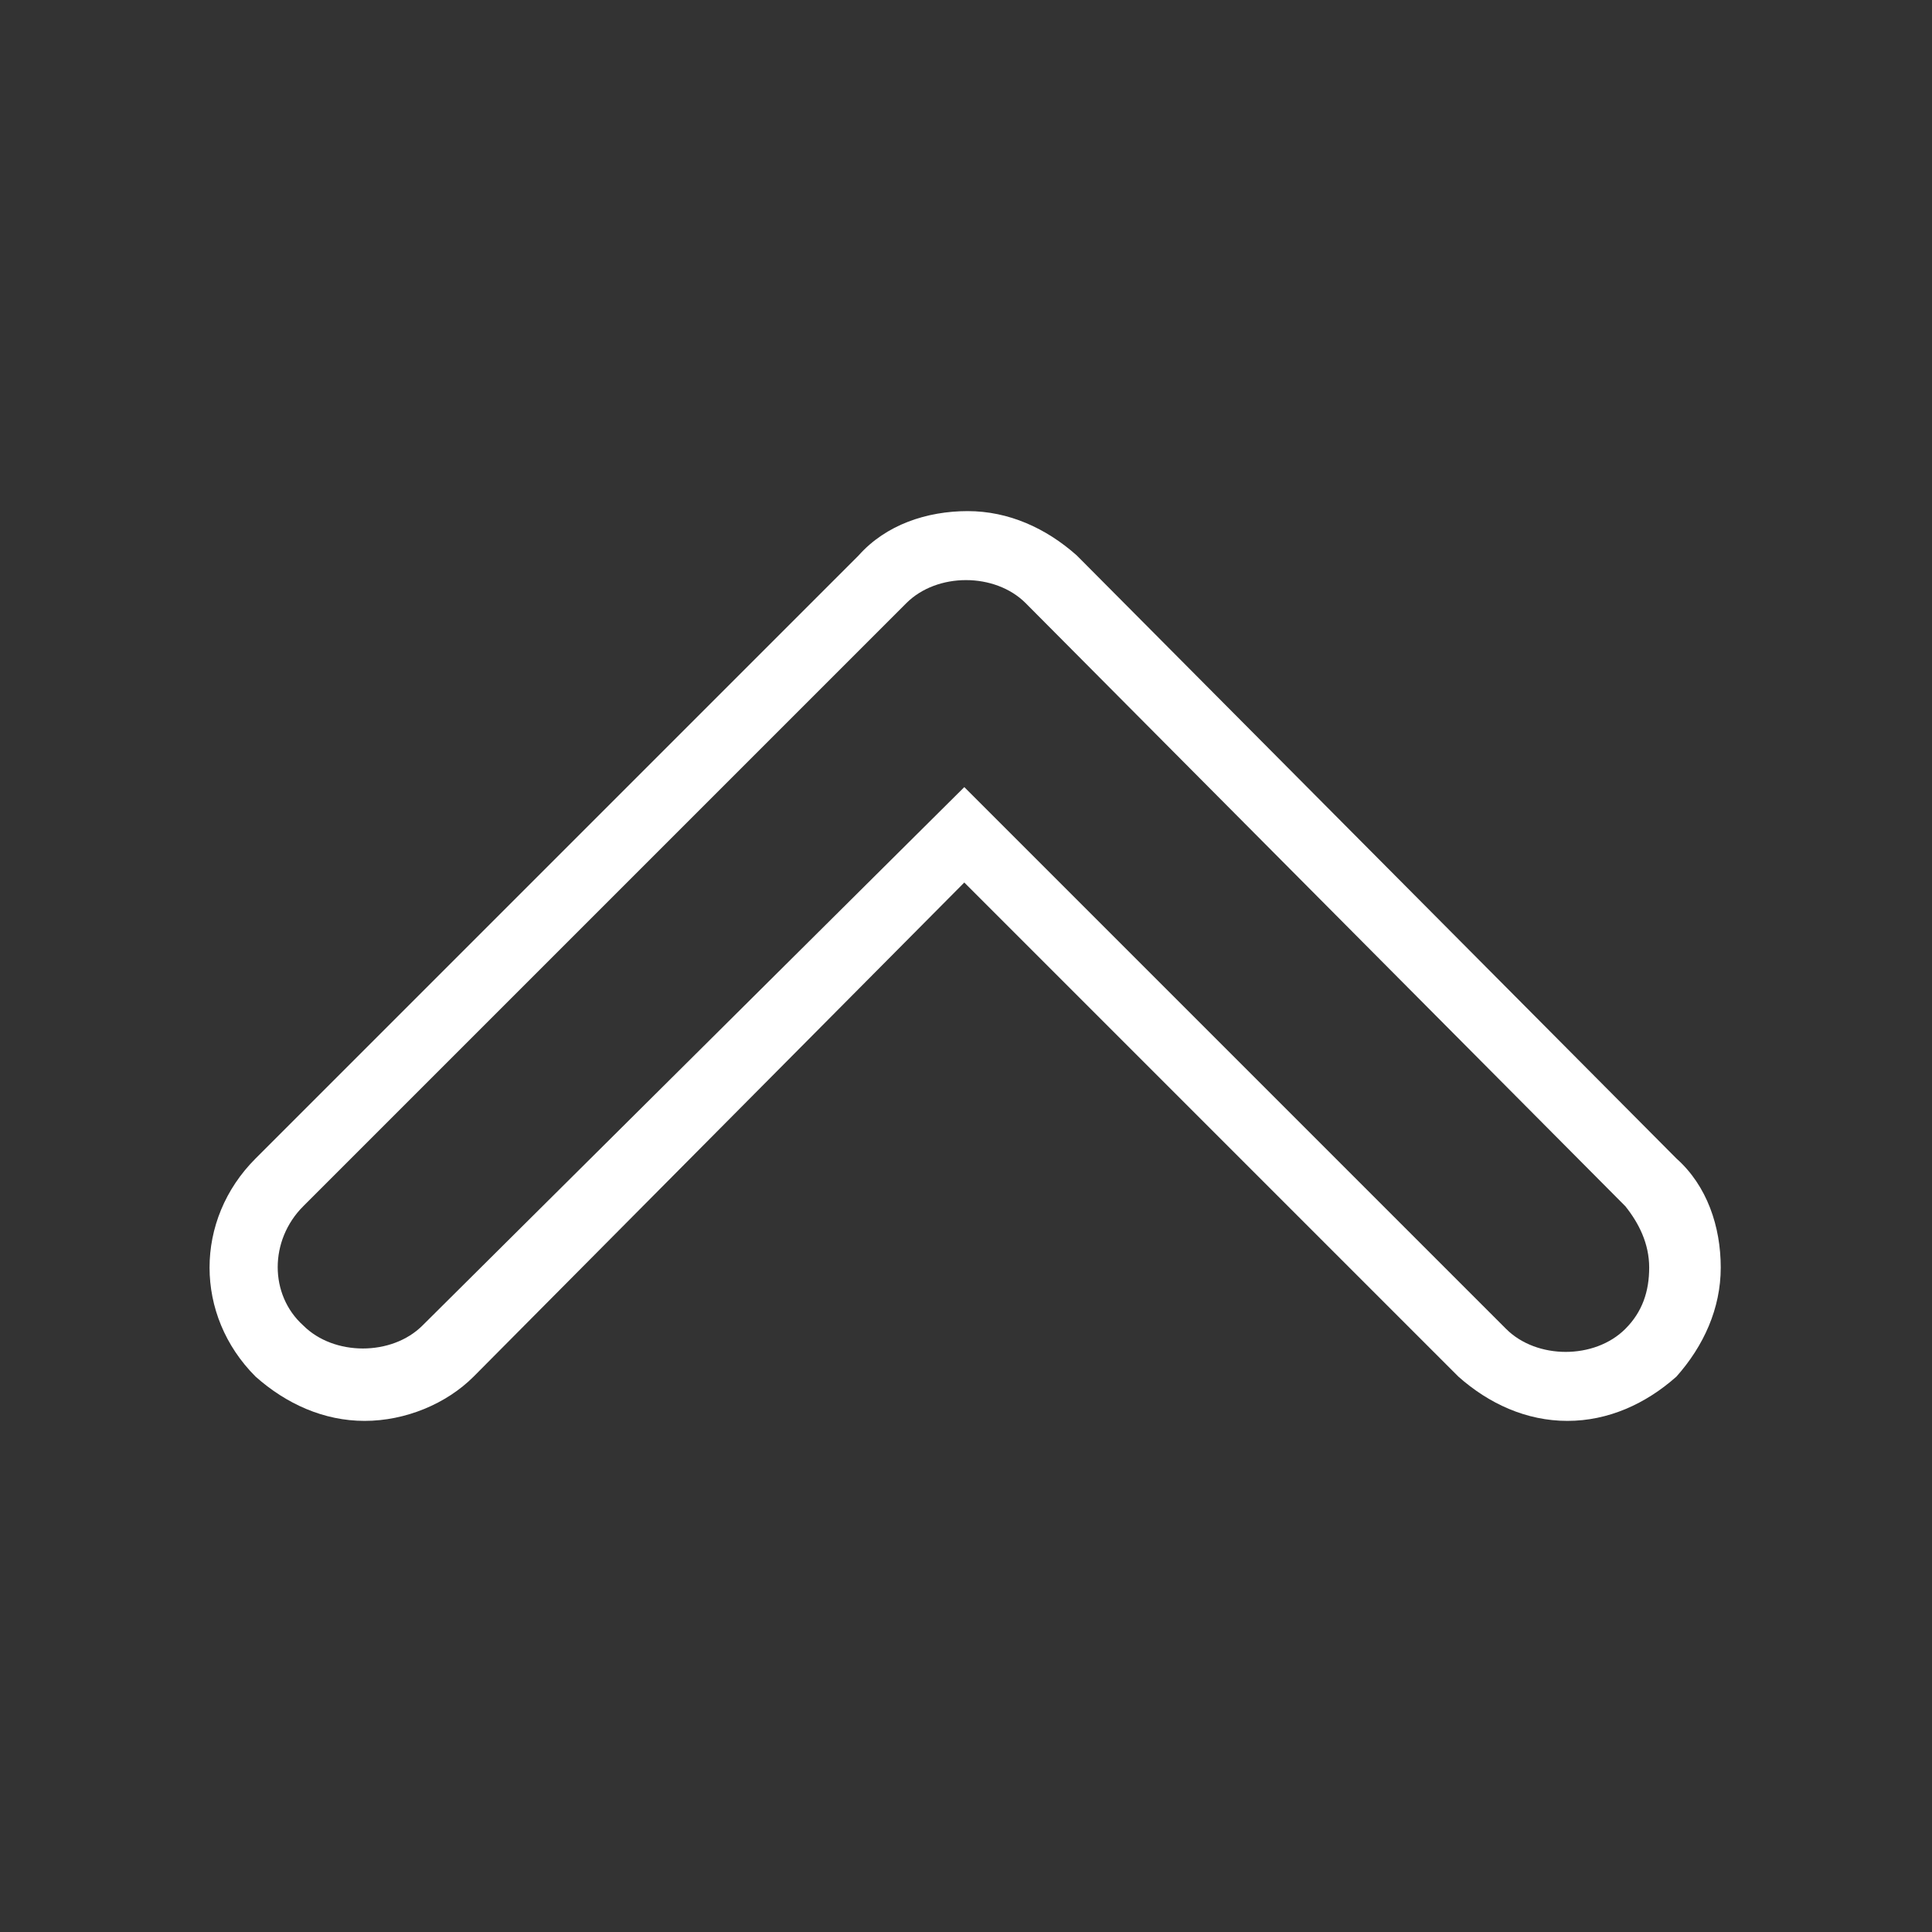 <?xml version="1.0" encoding="utf-8"?>
<!-- Generator: Adobe Illustrator 20.1.0, SVG Export Plug-In . SVG Version: 6.00 Build 0)  -->
<svg version="1.1" id="Layer_1" xmlns="http://www.w3.org/2000/svg" xmlns:xlink="http://www.w3.org/1999/xlink" x="0px" y="0px"
	 viewBox="0 0 56.7 56.7" style="enable-background:new 0 0 56.7 56.7;" xml:space="preserve">
<rect x="0" y="0" width="56.7" height="56.7" fill="#333333" stroke="none"/>
<style type="text/css">
	.st0{fill:#FFFFFF;}
</style>
<g>
	<path class="st0" d="M46,41.7c-1.2,0-2.3-0.5-3.2-1.3L28.3,25.9L13.9,40.4c-0.8,0.8-2,1.3-3.2,1.3s-2.3-0.5-3.2-1.3
		c-1.8-1.8-1.8-4.6,0-6.4l17.7-17.7c0.8-0.9,2-1.3,3.2-1.3c1.2,0,2.3,0.5,3.2,1.3L49.2,34c0.9,0.8,1.3,2,1.3,3.2
		c0,1.2-0.5,2.3-1.3,3.2C48.3,41.2,47.2,41.7,46,41.7z M28.3,23.1l15.9,15.9c0.9,0.9,2.6,0.9,3.5,0c0.5-0.5,0.7-1.1,0.7-1.8
		s-0.3-1.3-0.7-1.8L30.1,17.7c-0.9-0.9-2.6-0.9-3.5,0L8.9,35.4c-1,1-1,2.6,0,3.5c0.9,0.9,2.6,0.9,3.5,0L28.3,23.1z"/>
</g>
</svg>
